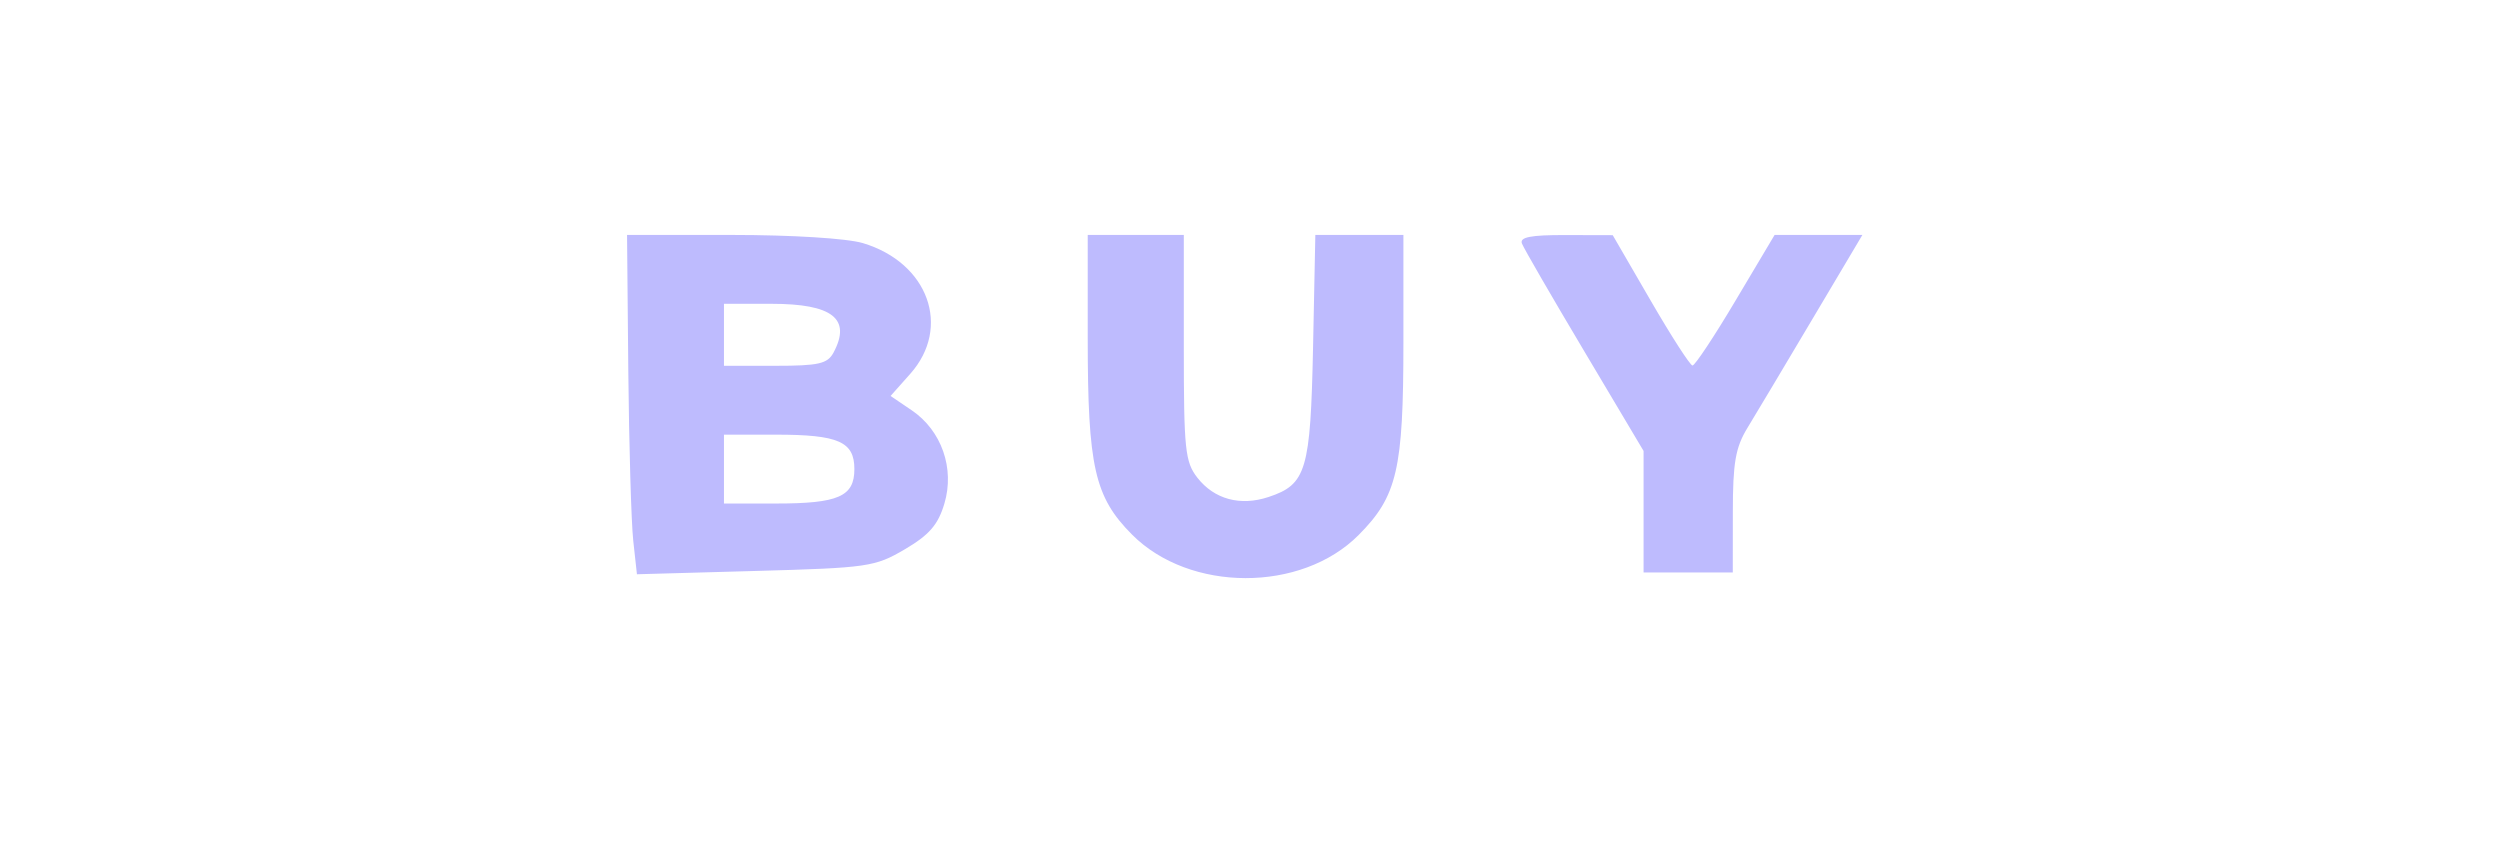 <?xml version="1.0" encoding="utf-8"?>
<svg xmlns="http://www.w3.org/2000/svg" fill="none" height="100%" overflow="visible" preserveAspectRatio="none" style="display: block;" viewBox="0 0 44 15" width="100%">
<path clip-rule="evenodd" d="M11.058 6.529C11.071 7.846 11.11 9.189 11.145 9.515L11.21 10.107L13.292 10.049C15.281 9.994 15.398 9.977 15.926 9.667C16.356 9.414 16.51 9.236 16.621 8.864C16.806 8.245 16.572 7.577 16.046 7.221L15.674 6.969L16.02 6.58C16.749 5.761 16.339 4.625 15.188 4.279C14.907 4.195 13.944 4.135 12.872 4.135H11.036L11.058 6.529ZM19.144 5.96C19.144 8.214 19.264 8.747 19.924 9.409C20.938 10.427 22.903 10.431 23.912 9.416C24.59 8.735 24.7 8.263 24.7 6.03V4.135H23.925H23.15L23.11 6.105C23.065 8.283 22.992 8.526 22.327 8.747C21.829 8.912 21.372 8.788 21.074 8.408C20.858 8.131 20.835 7.914 20.835 6.119V4.135H19.989H19.144V5.96ZM26.786 4.286C26.818 4.37 27.313 5.225 27.886 6.187L28.927 7.937V9.006V10.075H29.712H30.497L30.498 9.014C30.498 8.144 30.544 7.877 30.756 7.529C30.898 7.296 31.412 6.436 31.896 5.62L32.778 4.135H32.006H31.233L30.548 5.286C30.172 5.92 29.829 6.436 29.788 6.433C29.746 6.431 29.413 5.914 29.048 5.284L28.384 4.139L27.555 4.137C26.941 4.135 26.742 4.174 26.786 4.286ZM12.742 5.892V6.438H13.644C14.412 6.438 14.564 6.403 14.671 6.204C14.987 5.61 14.652 5.347 13.579 5.347H12.742V5.892ZM12.742 8.256V8.862H13.656C14.757 8.862 15.037 8.739 15.037 8.256C15.037 7.773 14.757 7.65 13.656 7.65H12.742V8.256Z" fill="#BEBBFE" fill-rule="evenodd" id="Vector"/>
</svg>